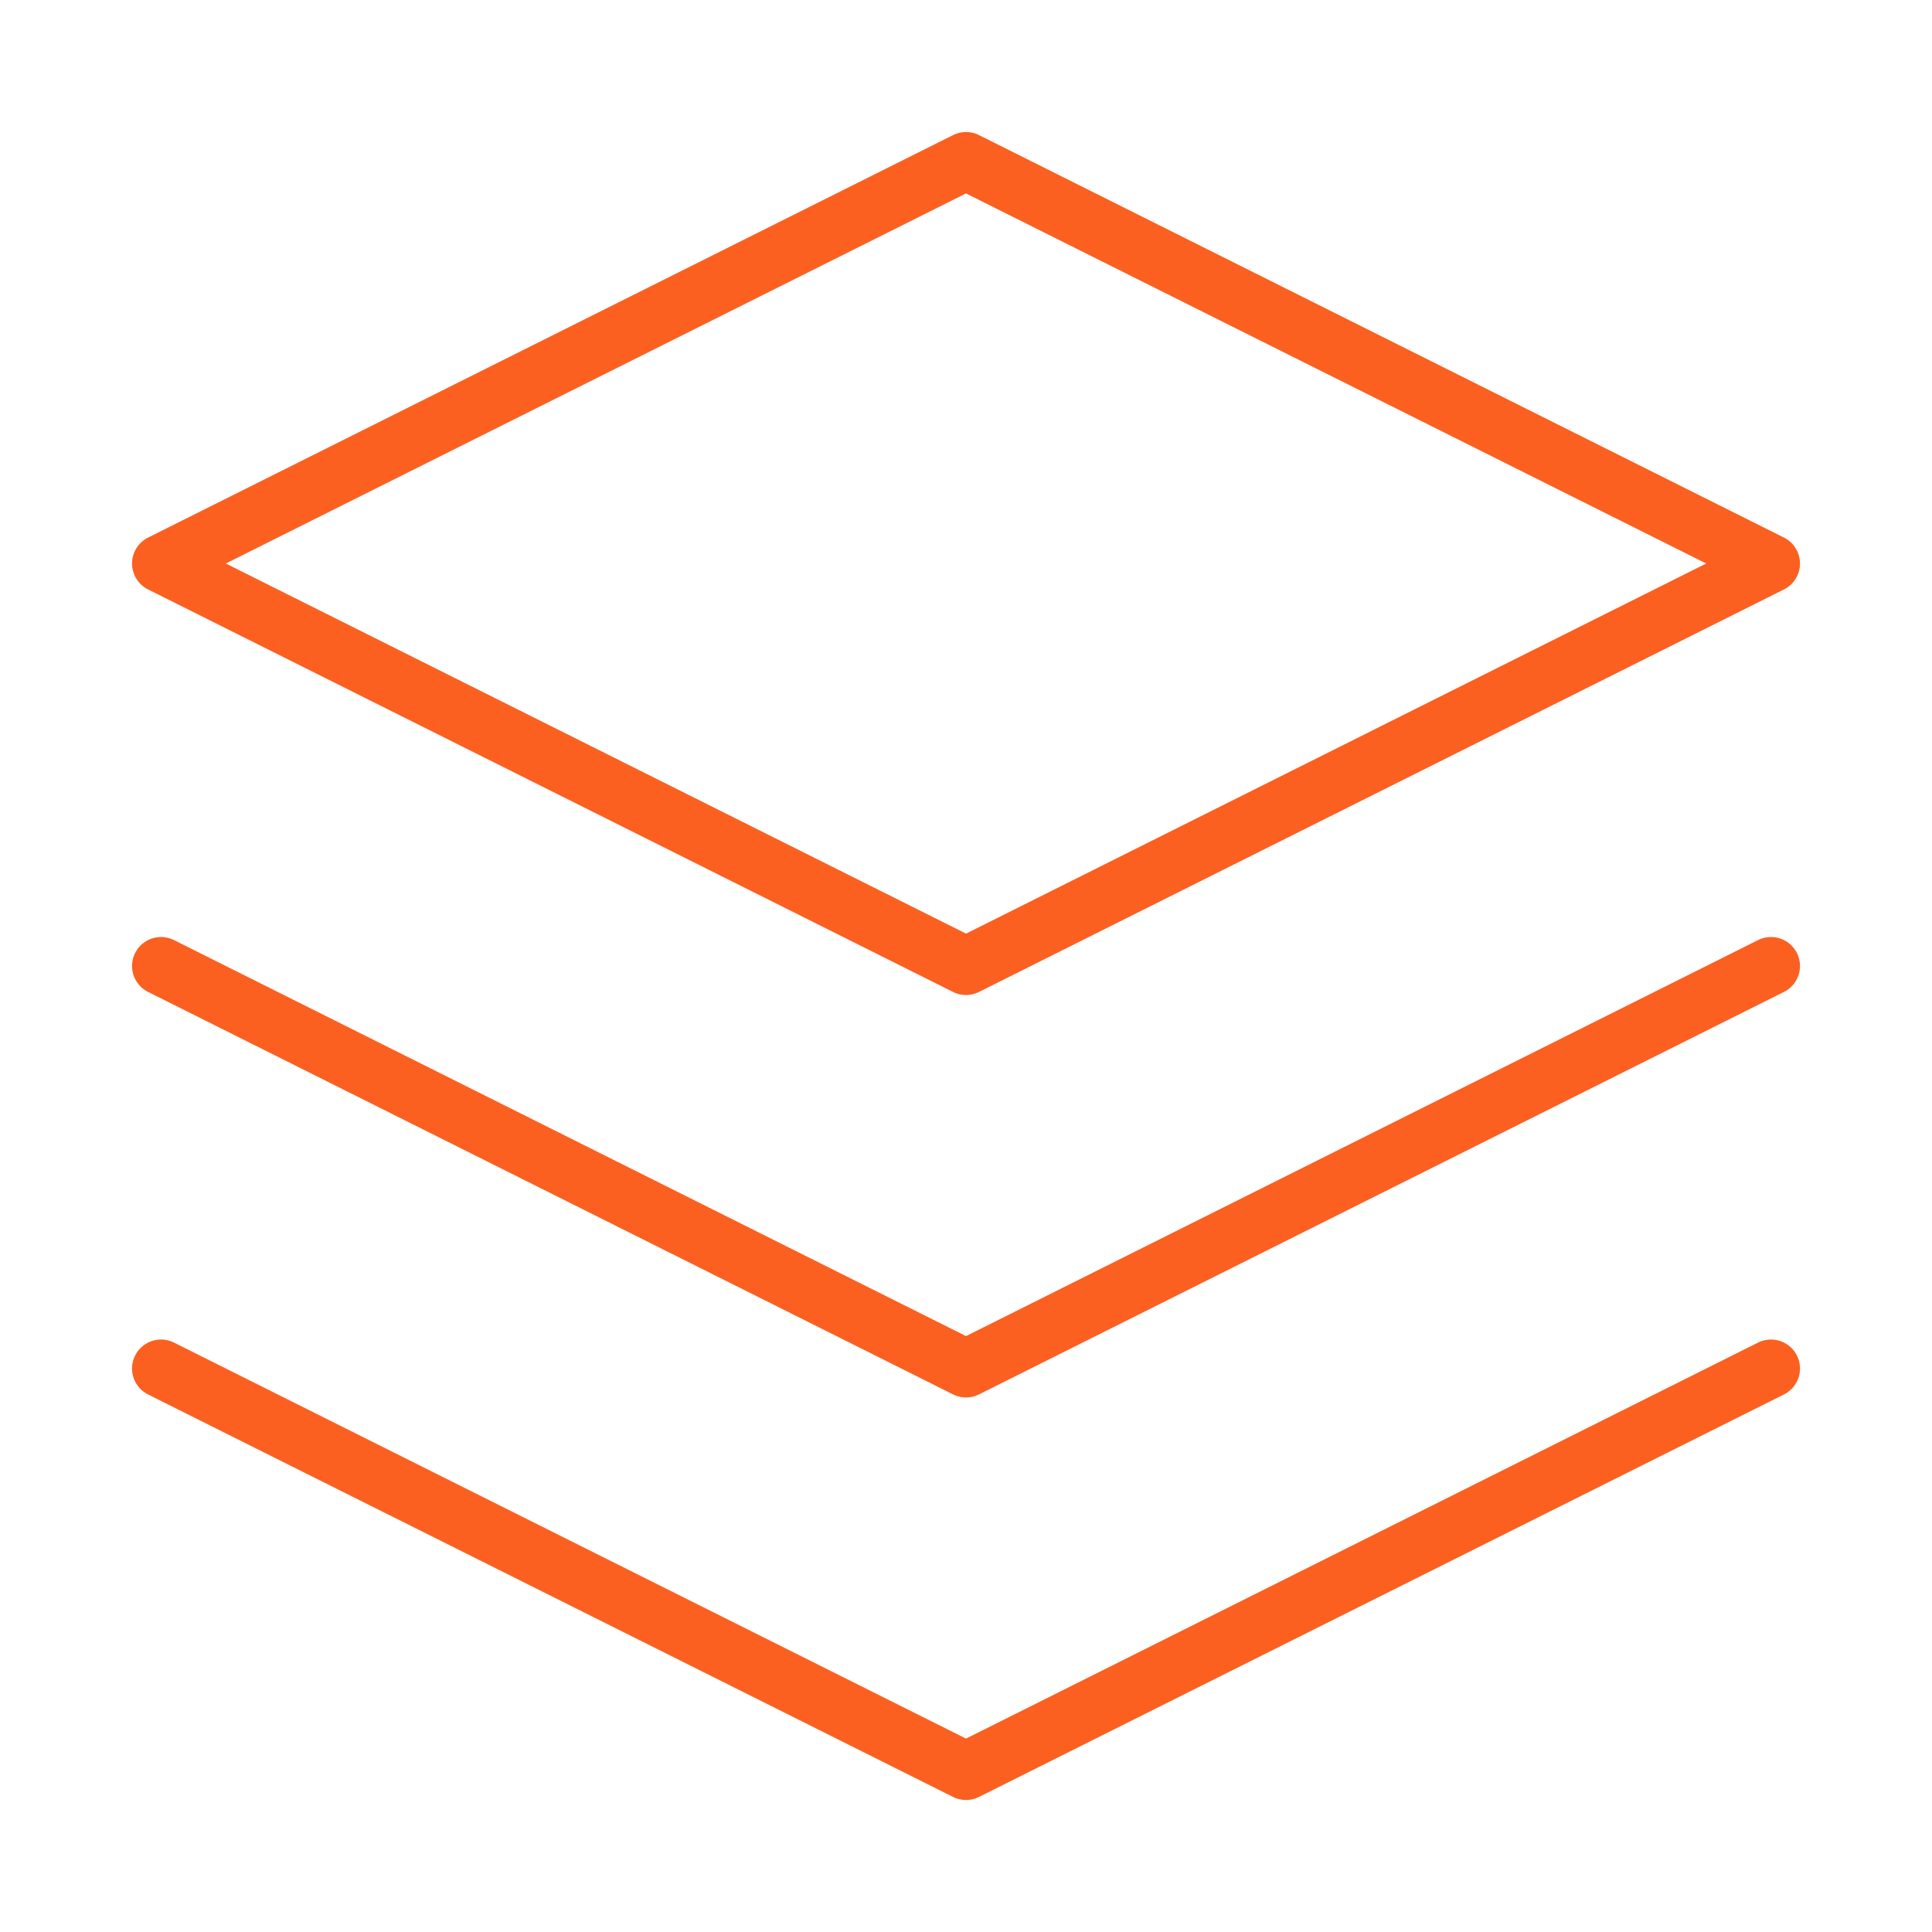 <svg width="100" height="100" viewBox="0 0 100 100" fill="none" xmlns="http://www.w3.org/2000/svg">
<path d="M50.001 8.334L8.334 29.167L50.001 50.001L91.667 29.167L50.001 8.334Z" stroke="#FB6020" stroke-width="3" stroke-linecap="round" stroke-linejoin="round"/>
<path d="M8.334 70.834L50.001 91.667L91.667 70.834" stroke="#FB6020" stroke-width="3" stroke-linecap="round" stroke-linejoin="round"/>
<path d="M8.334 50L50.001 70.833L91.667 50" stroke="#FB6020" stroke-width="3" stroke-linecap="round" stroke-linejoin="round"/>
</svg>
